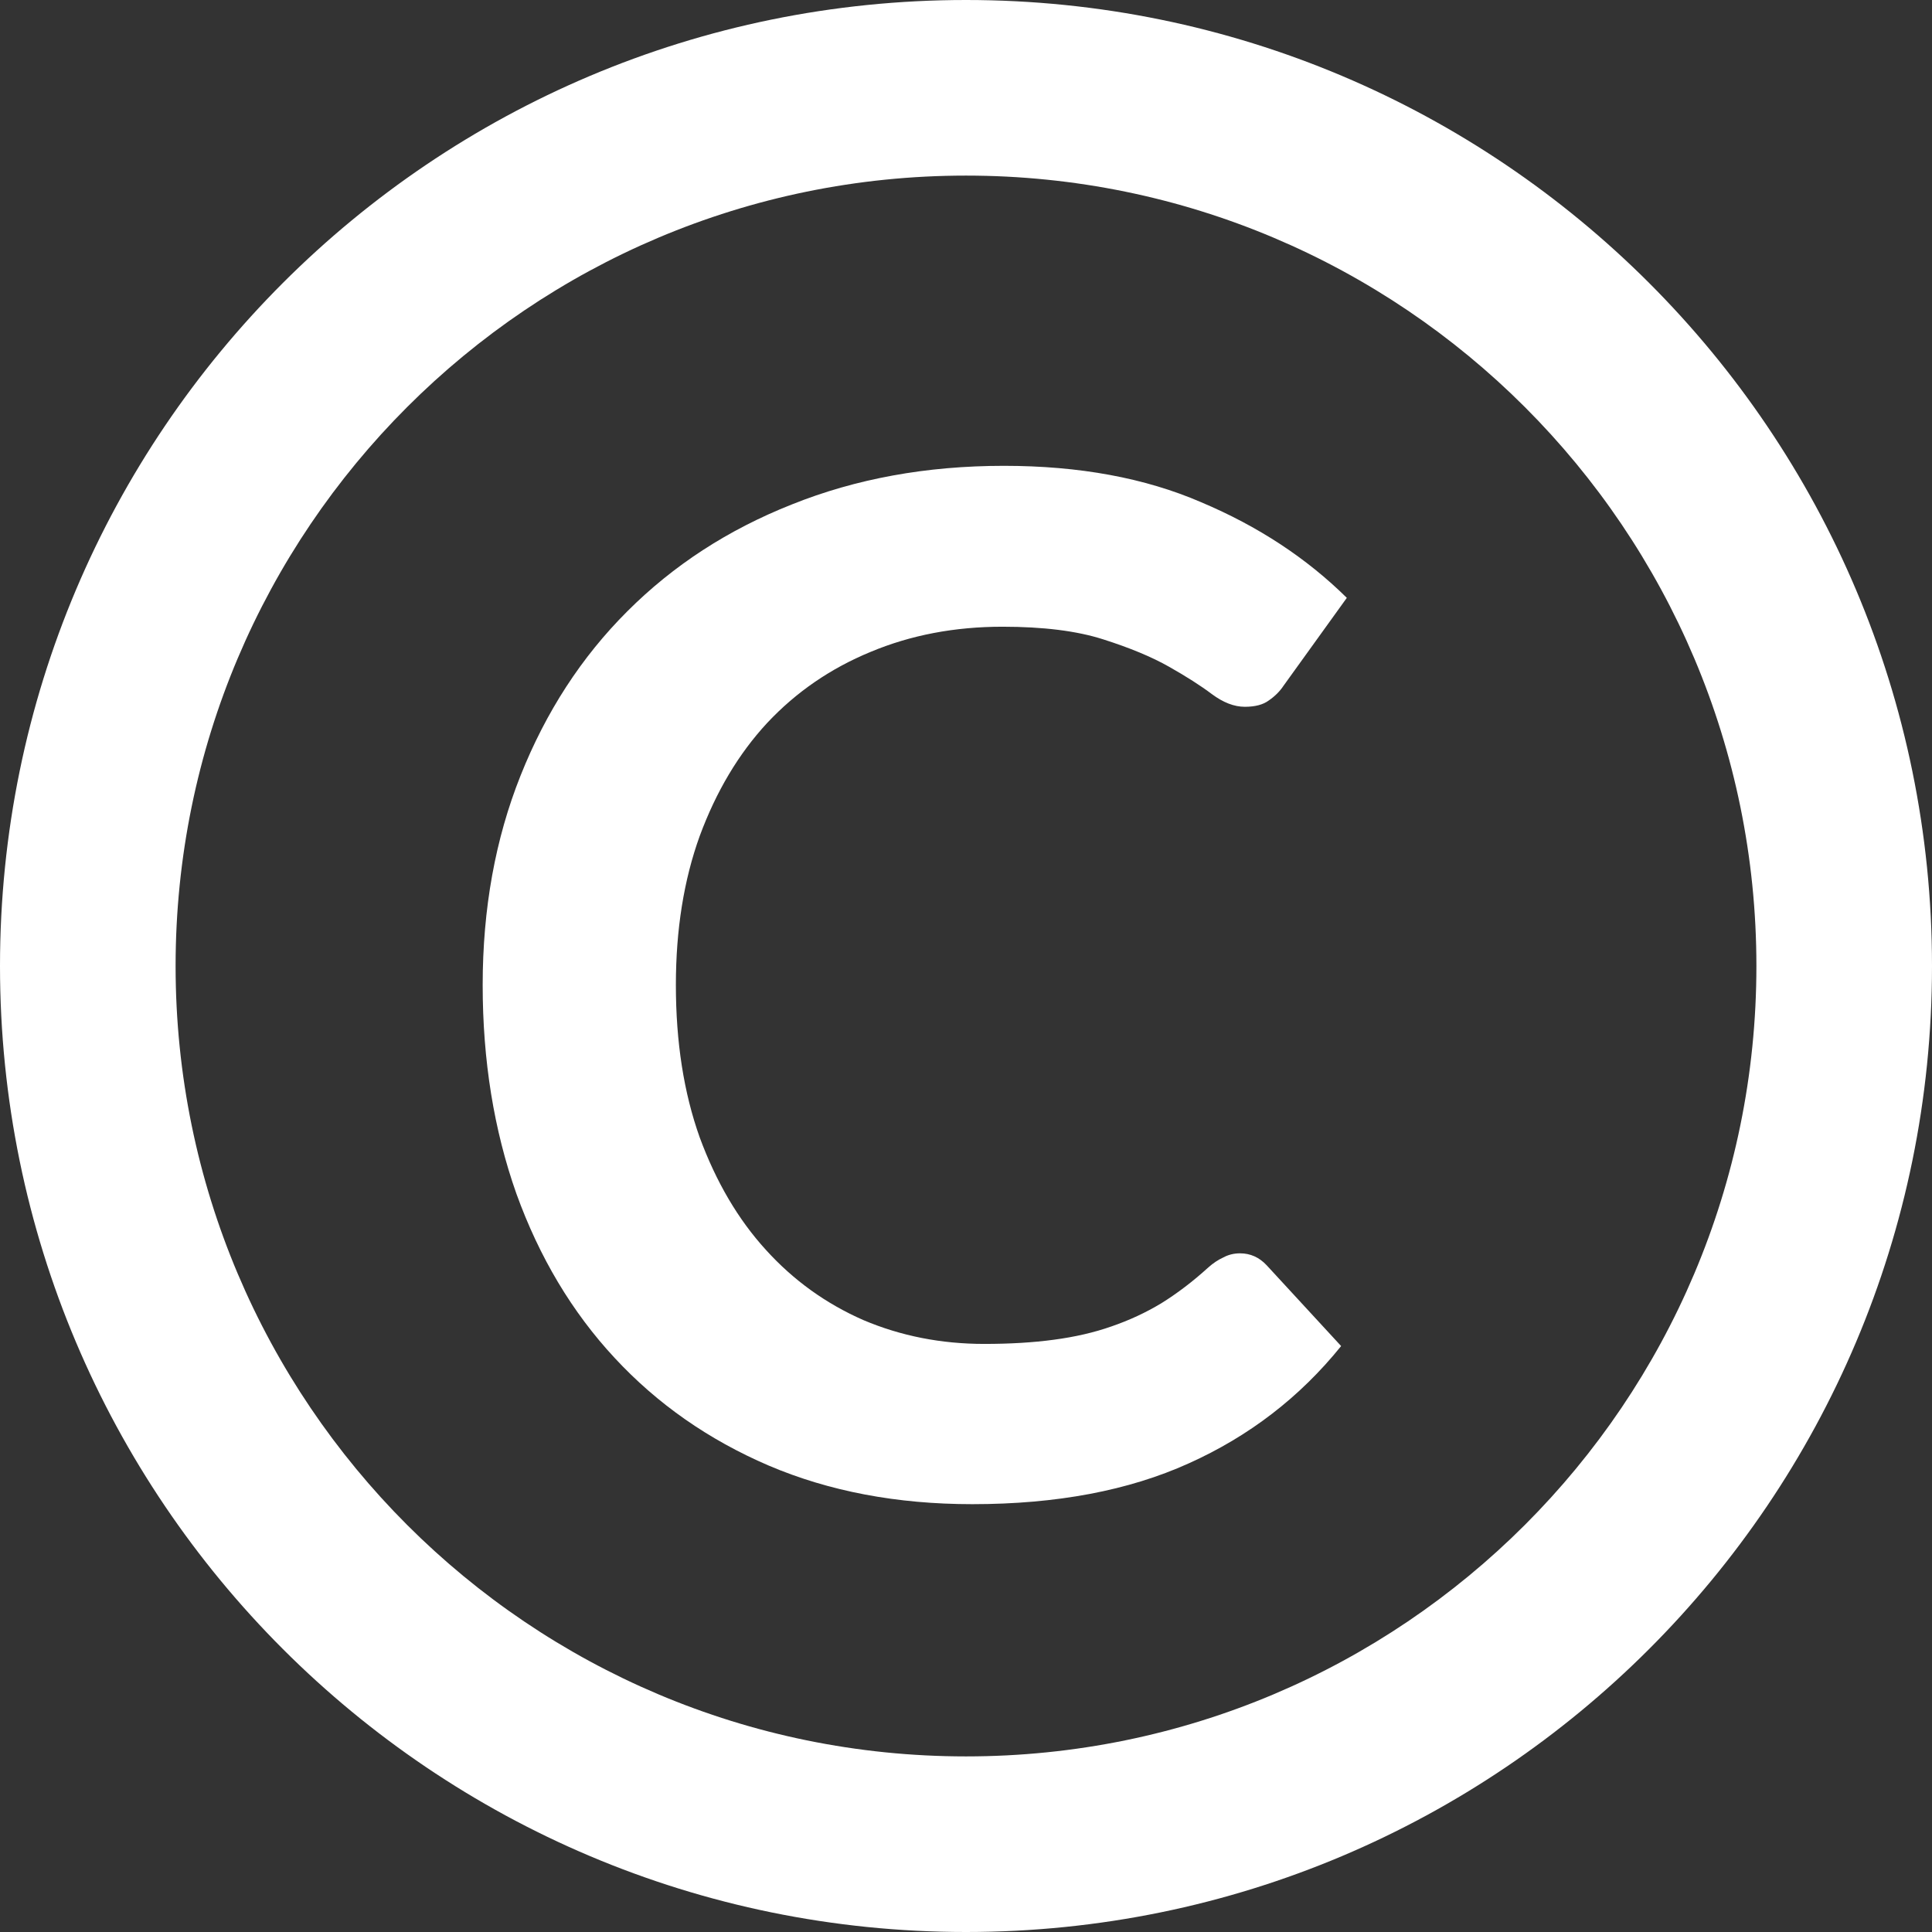 <svg width="18" height="18" viewBox="0 0 18 18" fill="none" xmlns="http://www.w3.org/2000/svg">
<rect x="0" y="0" width="18" height="18" fill="#333333" stroke="none"/>
<path fill-rule="evenodd" clip-rule="evenodd" d="M9 18C13.971 18 18 13.971 18 9C18 4.029 13.971 0 9 0C4.029 0 0 4.029 0 9C0 13.971 4.029 18 9 18ZM9 16.364C13.067 16.364 16.364 13.067 16.364 9C16.364 4.933 13.067 1.636 9 1.636C4.933 1.636 1.636 4.933 1.636 9C1.636 13.067 4.933 16.364 9 16.364Z" fill="white"/>
<path d="M11.553 11.677C11.649 11.677 11.732 11.714 11.801 11.788L12.495 12.541C12.111 13.017 11.638 13.381 11.075 13.634C10.516 13.887 9.844 14.014 9.059 14.014C8.356 14.014 7.724 13.894 7.161 13.654C6.602 13.414 6.124 13.08 5.727 12.652C5.33 12.225 5.025 11.714 4.811 11.121C4.601 10.527 4.497 9.879 4.497 9.177C4.497 8.465 4.615 7.815 4.85 7.226C5.086 6.633 5.417 6.122 5.845 5.695C6.273 5.267 6.783 4.935 7.377 4.7C7.975 4.46 8.633 4.34 9.353 4.34C10.056 4.34 10.669 4.453 11.193 4.68C11.721 4.903 12.172 5.199 12.548 5.57L11.959 6.388C11.924 6.441 11.878 6.487 11.821 6.526C11.769 6.565 11.694 6.585 11.598 6.585C11.498 6.585 11.396 6.545 11.291 6.467C11.186 6.388 11.053 6.303 10.892 6.212C10.73 6.12 10.525 6.035 10.276 5.956C10.032 5.878 9.72 5.839 9.34 5.839C8.895 5.839 8.485 5.917 8.11 6.074C7.739 6.227 7.418 6.447 7.148 6.735C6.881 7.023 6.672 7.375 6.519 7.789C6.371 8.199 6.297 8.662 6.297 9.177C6.297 9.709 6.371 10.182 6.519 10.597C6.672 11.012 6.877 11.361 7.135 11.644C7.392 11.928 7.695 12.146 8.044 12.299C8.393 12.447 8.769 12.521 9.17 12.521C9.41 12.521 9.626 12.508 9.818 12.482C10.014 12.456 10.193 12.415 10.355 12.358C10.521 12.301 10.676 12.229 10.82 12.142C10.968 12.05 11.114 11.939 11.258 11.808C11.302 11.769 11.348 11.738 11.396 11.716C11.444 11.69 11.496 11.677 11.553 11.677Z" fill="white"/>
</svg>
